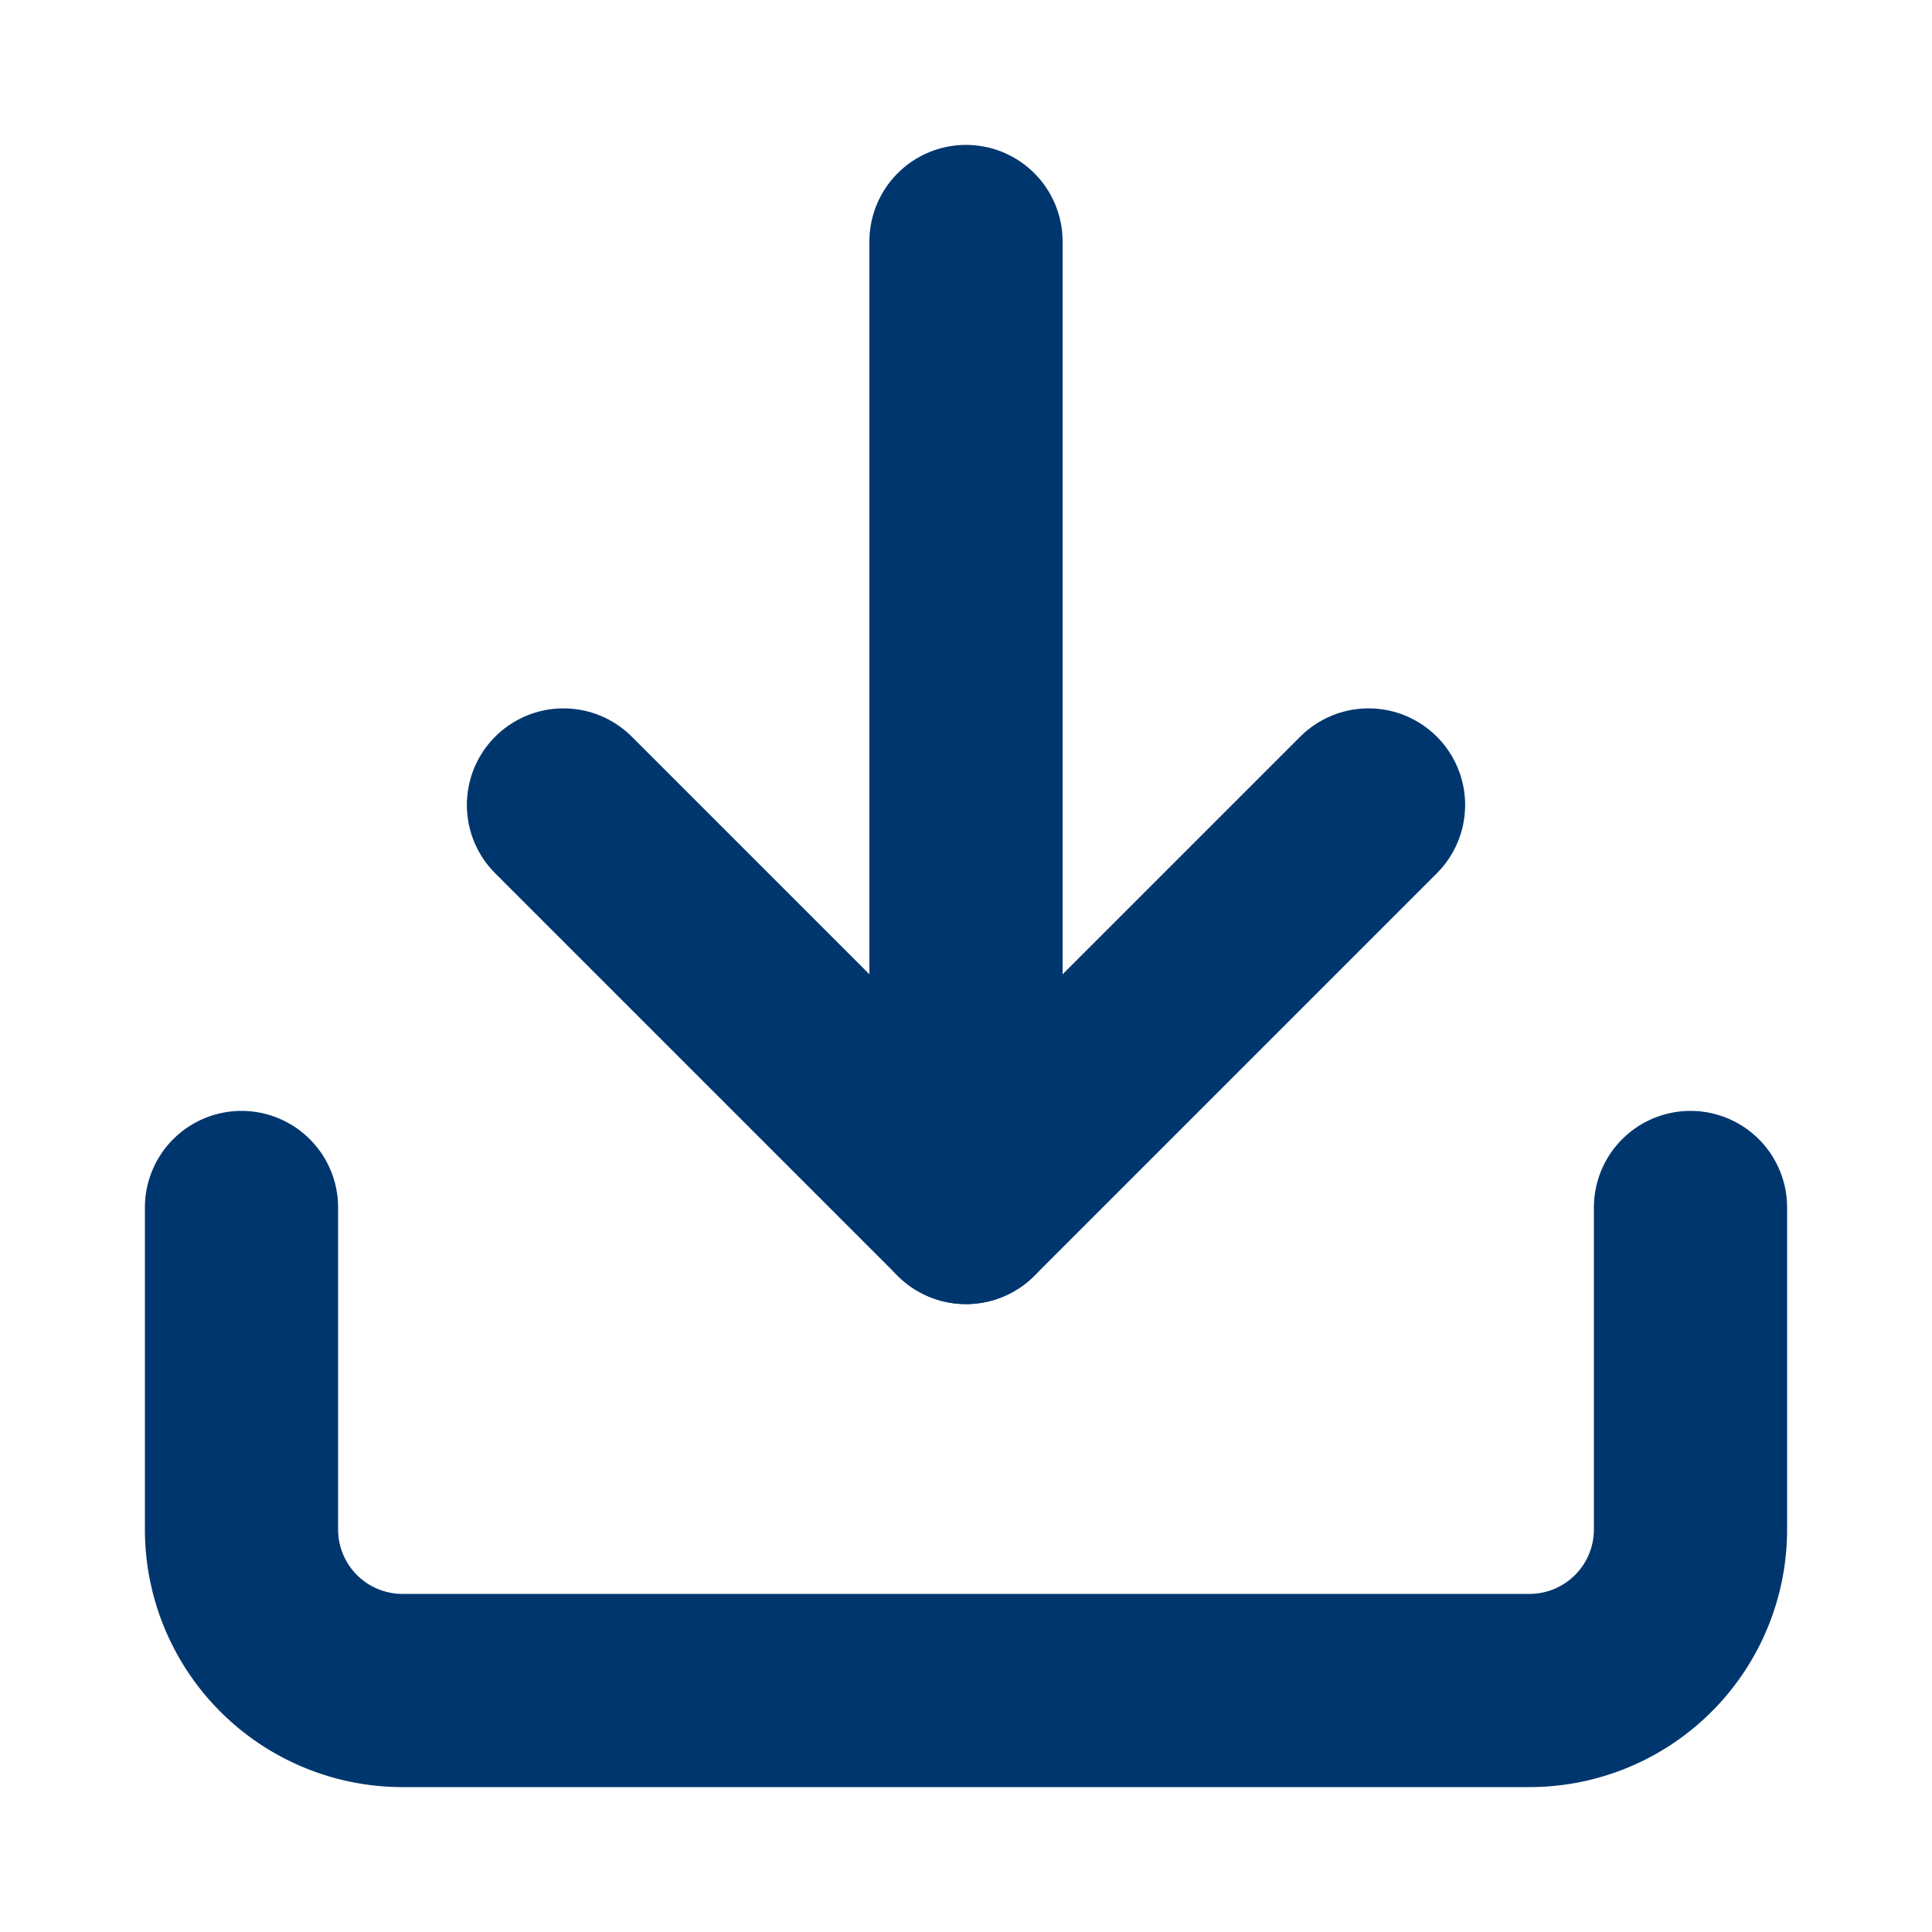 <svg id="Icon" xmlns="http://www.w3.org/2000/svg" width="20" height="20" viewBox="0 0 20 20">
  <rect id="Area" width="20" height="20" fill="none" opacity="0"/>
  <g id="Icon-2" data-name="Icon" transform="translate(1.29 2.499)">
    <path id="Path" d="M17.5,12.5v3.333A1.667,1.667,0,0,1,15.833,17.5H4.167A1.667,1.667,0,0,1,2.5,15.833V12.5" transform="translate(-1.29 -2.499)" fill="none" stroke="#00366e" stroke-linecap="round" stroke-linejoin="round" stroke-width="2"/>
    <path id="Path-2" data-name="Path" d="M14.167,6.667,10,2.5,5.833,6.667" transform="translate(18.71 12.501) rotate(180)" fill="none" stroke="#00366e" stroke-linecap="round" stroke-linejoin="round" stroke-width="2"/>
    <line id="Line" y2="10" transform="translate(8.71 10.001) rotate(180)" fill="none" stroke="#00366e" stroke-linecap="round" stroke-linejoin="round" stroke-width="2"/>
  </g>
</svg>
